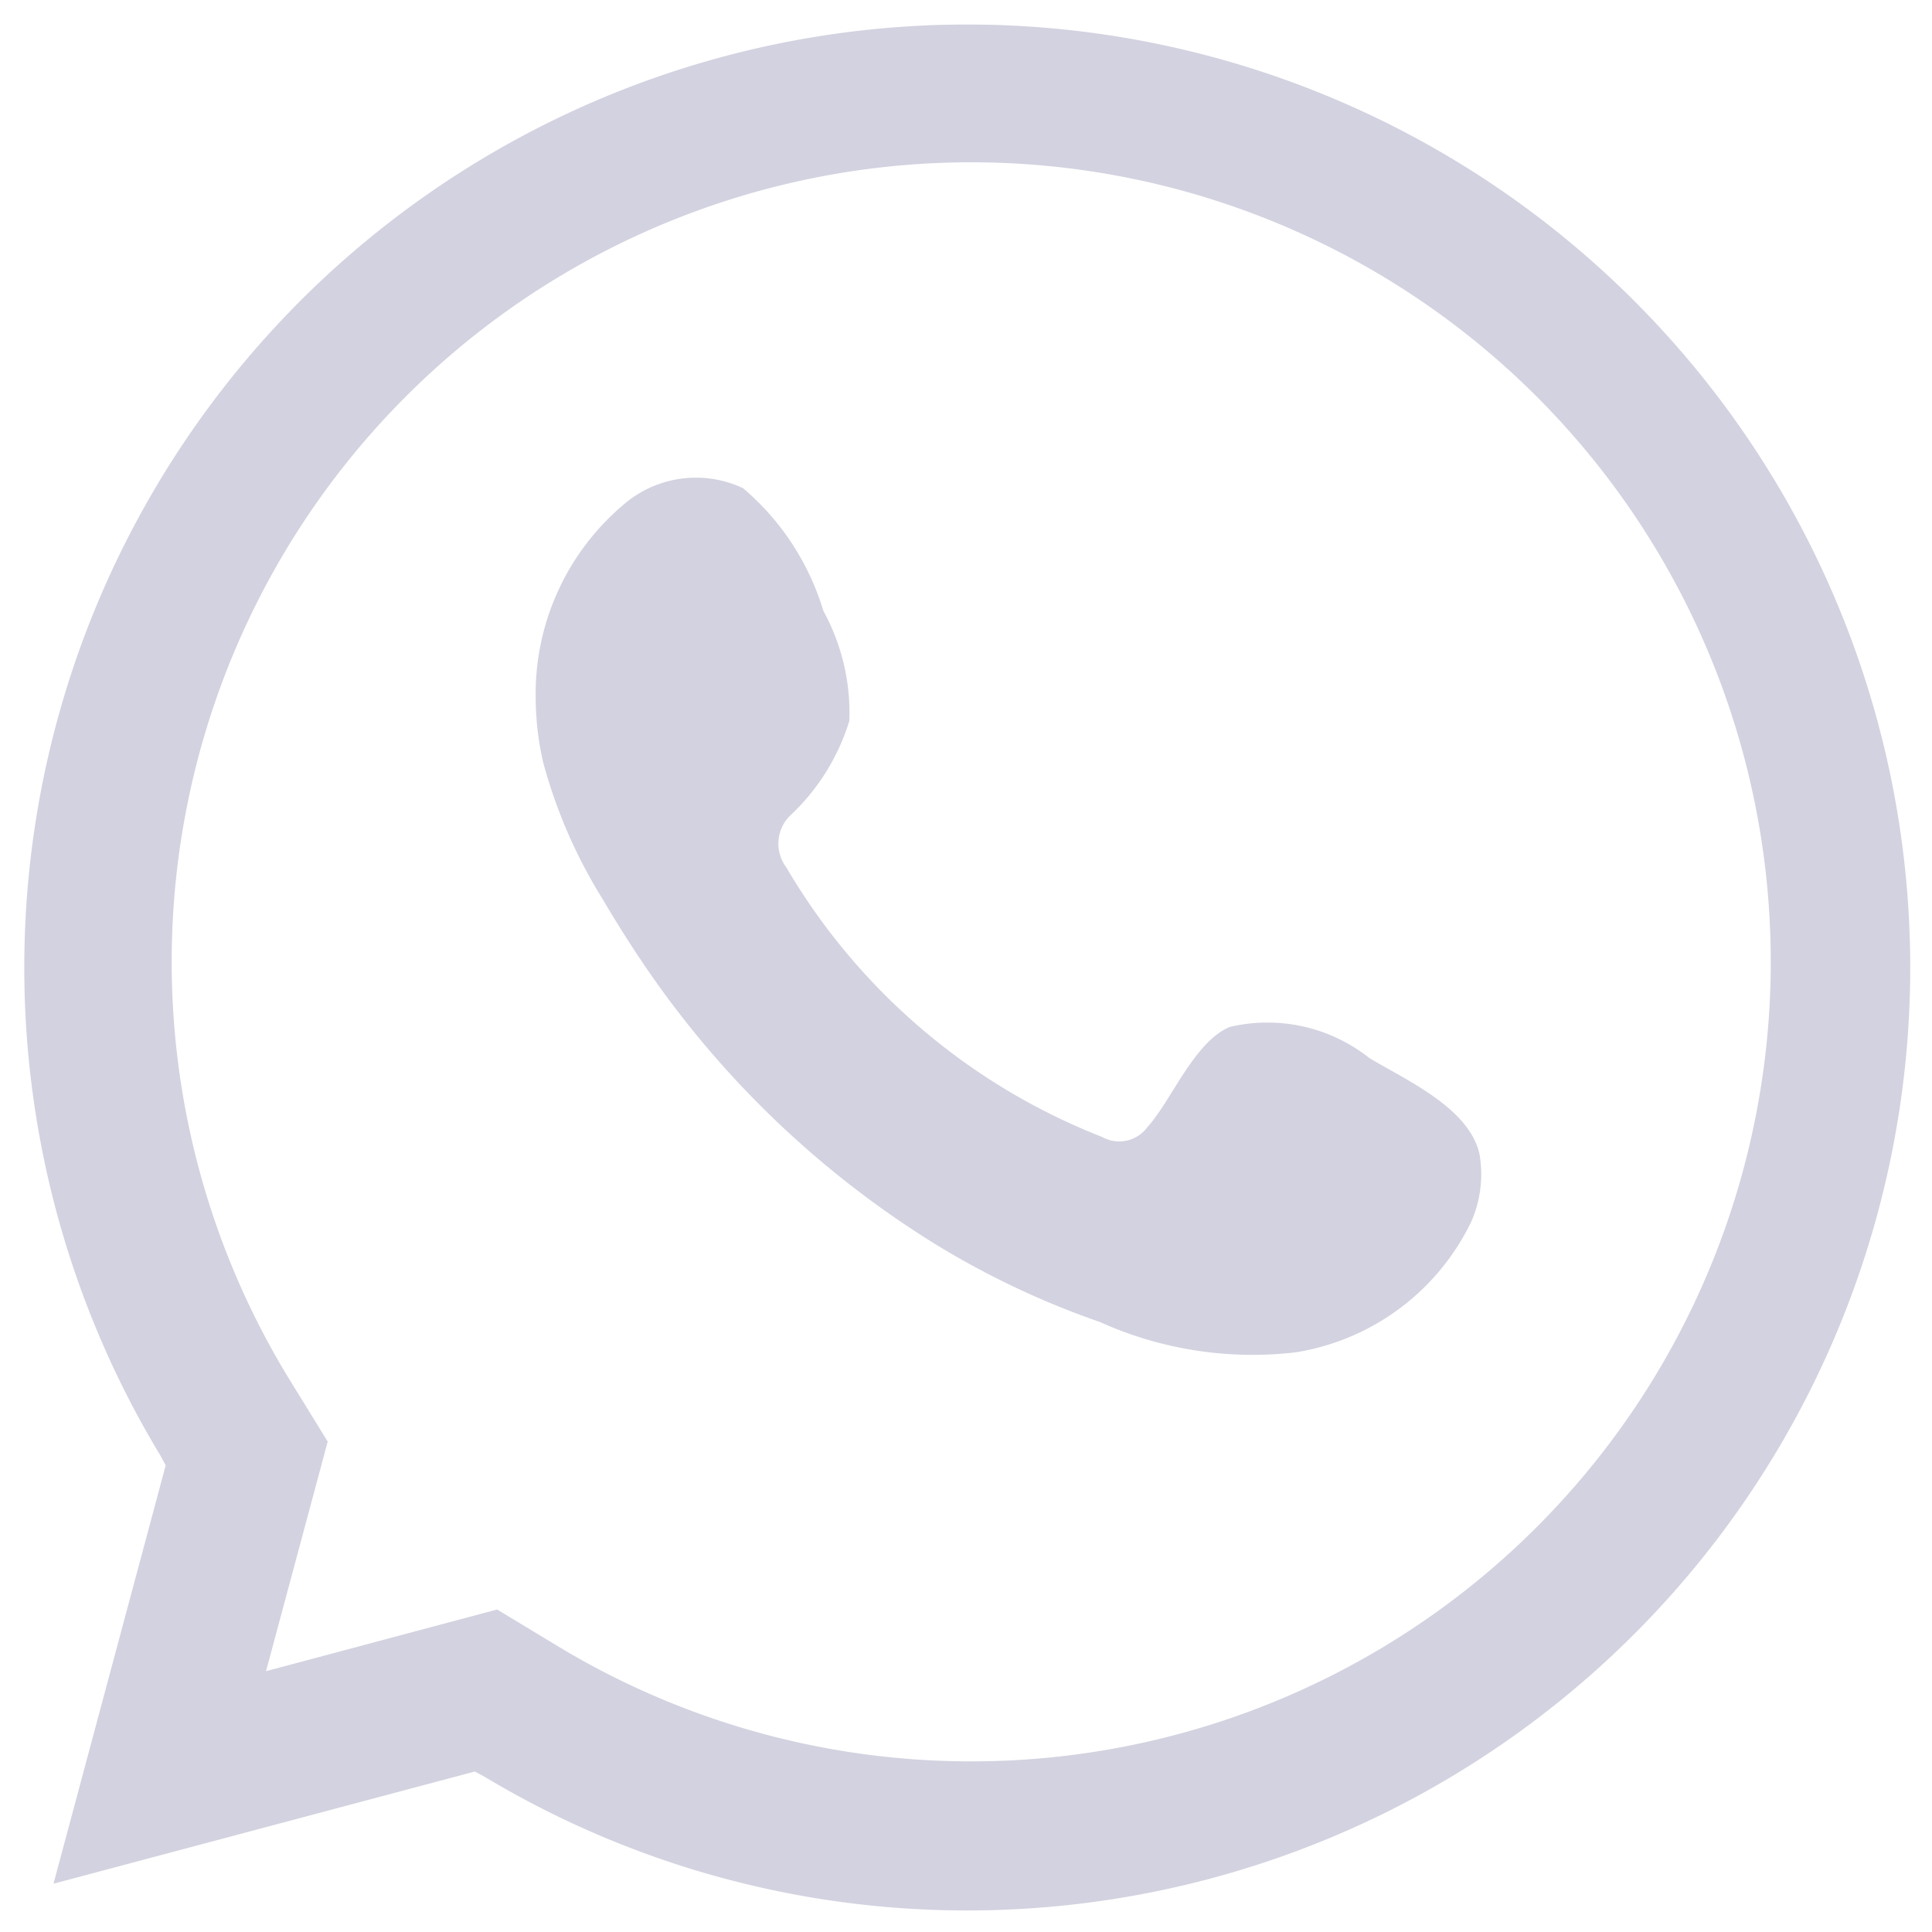 <svg id="Capa_1" data-name="Capa 1" xmlns="http://www.w3.org/2000/svg" viewBox="0 0 26 26"><defs><style>.cls-1,.cls-2{fill:#d2d2e0;}.cls-2{fill-rule:evenodd;}</style></defs><path class="cls-1" d="M13,25.71a12.61,12.61,0,0,1-6.48-1.8l-.13-.07L.72,25.35l1.51-5.63-.07-.13A12.69,12.69,0,1,1,13,25.71ZM6.69,21.66l.86.52a10.76,10.76,0,1,0-3.67-3.64l.53.86-.83,3.09Z"/><path class="cls-2" d="M18.43,14.24a2.21,2.21,0,0,0-1.88-.42c-.48.2-.79,1-1.11,1.35a.47.47,0,0,1-.61.13,8.53,8.53,0,0,1-4.25-3.63.53.53,0,0,1,.07-.71,2.91,2.91,0,0,0,.78-1.26,2.86,2.86,0,0,0-.35-1.48A3.48,3.48,0,0,0,10,6.57a1.49,1.49,0,0,0-1.63.24A3.33,3.33,0,0,0,7.21,9.43a3.85,3.85,0,0,0,.1.83,6.85,6.85,0,0,0,.8,1.84c.26.44.53.86.83,1.27a13,13,0,0,0,3.61,3.35,11.3,11.3,0,0,0,2.25,1.07,5,5,0,0,0,2.63.41,3.18,3.18,0,0,0,2.37-1.76,1.59,1.59,0,0,0,.11-.91C19.77,14.91,18.93,14.54,18.43,14.24Z"/></svg>